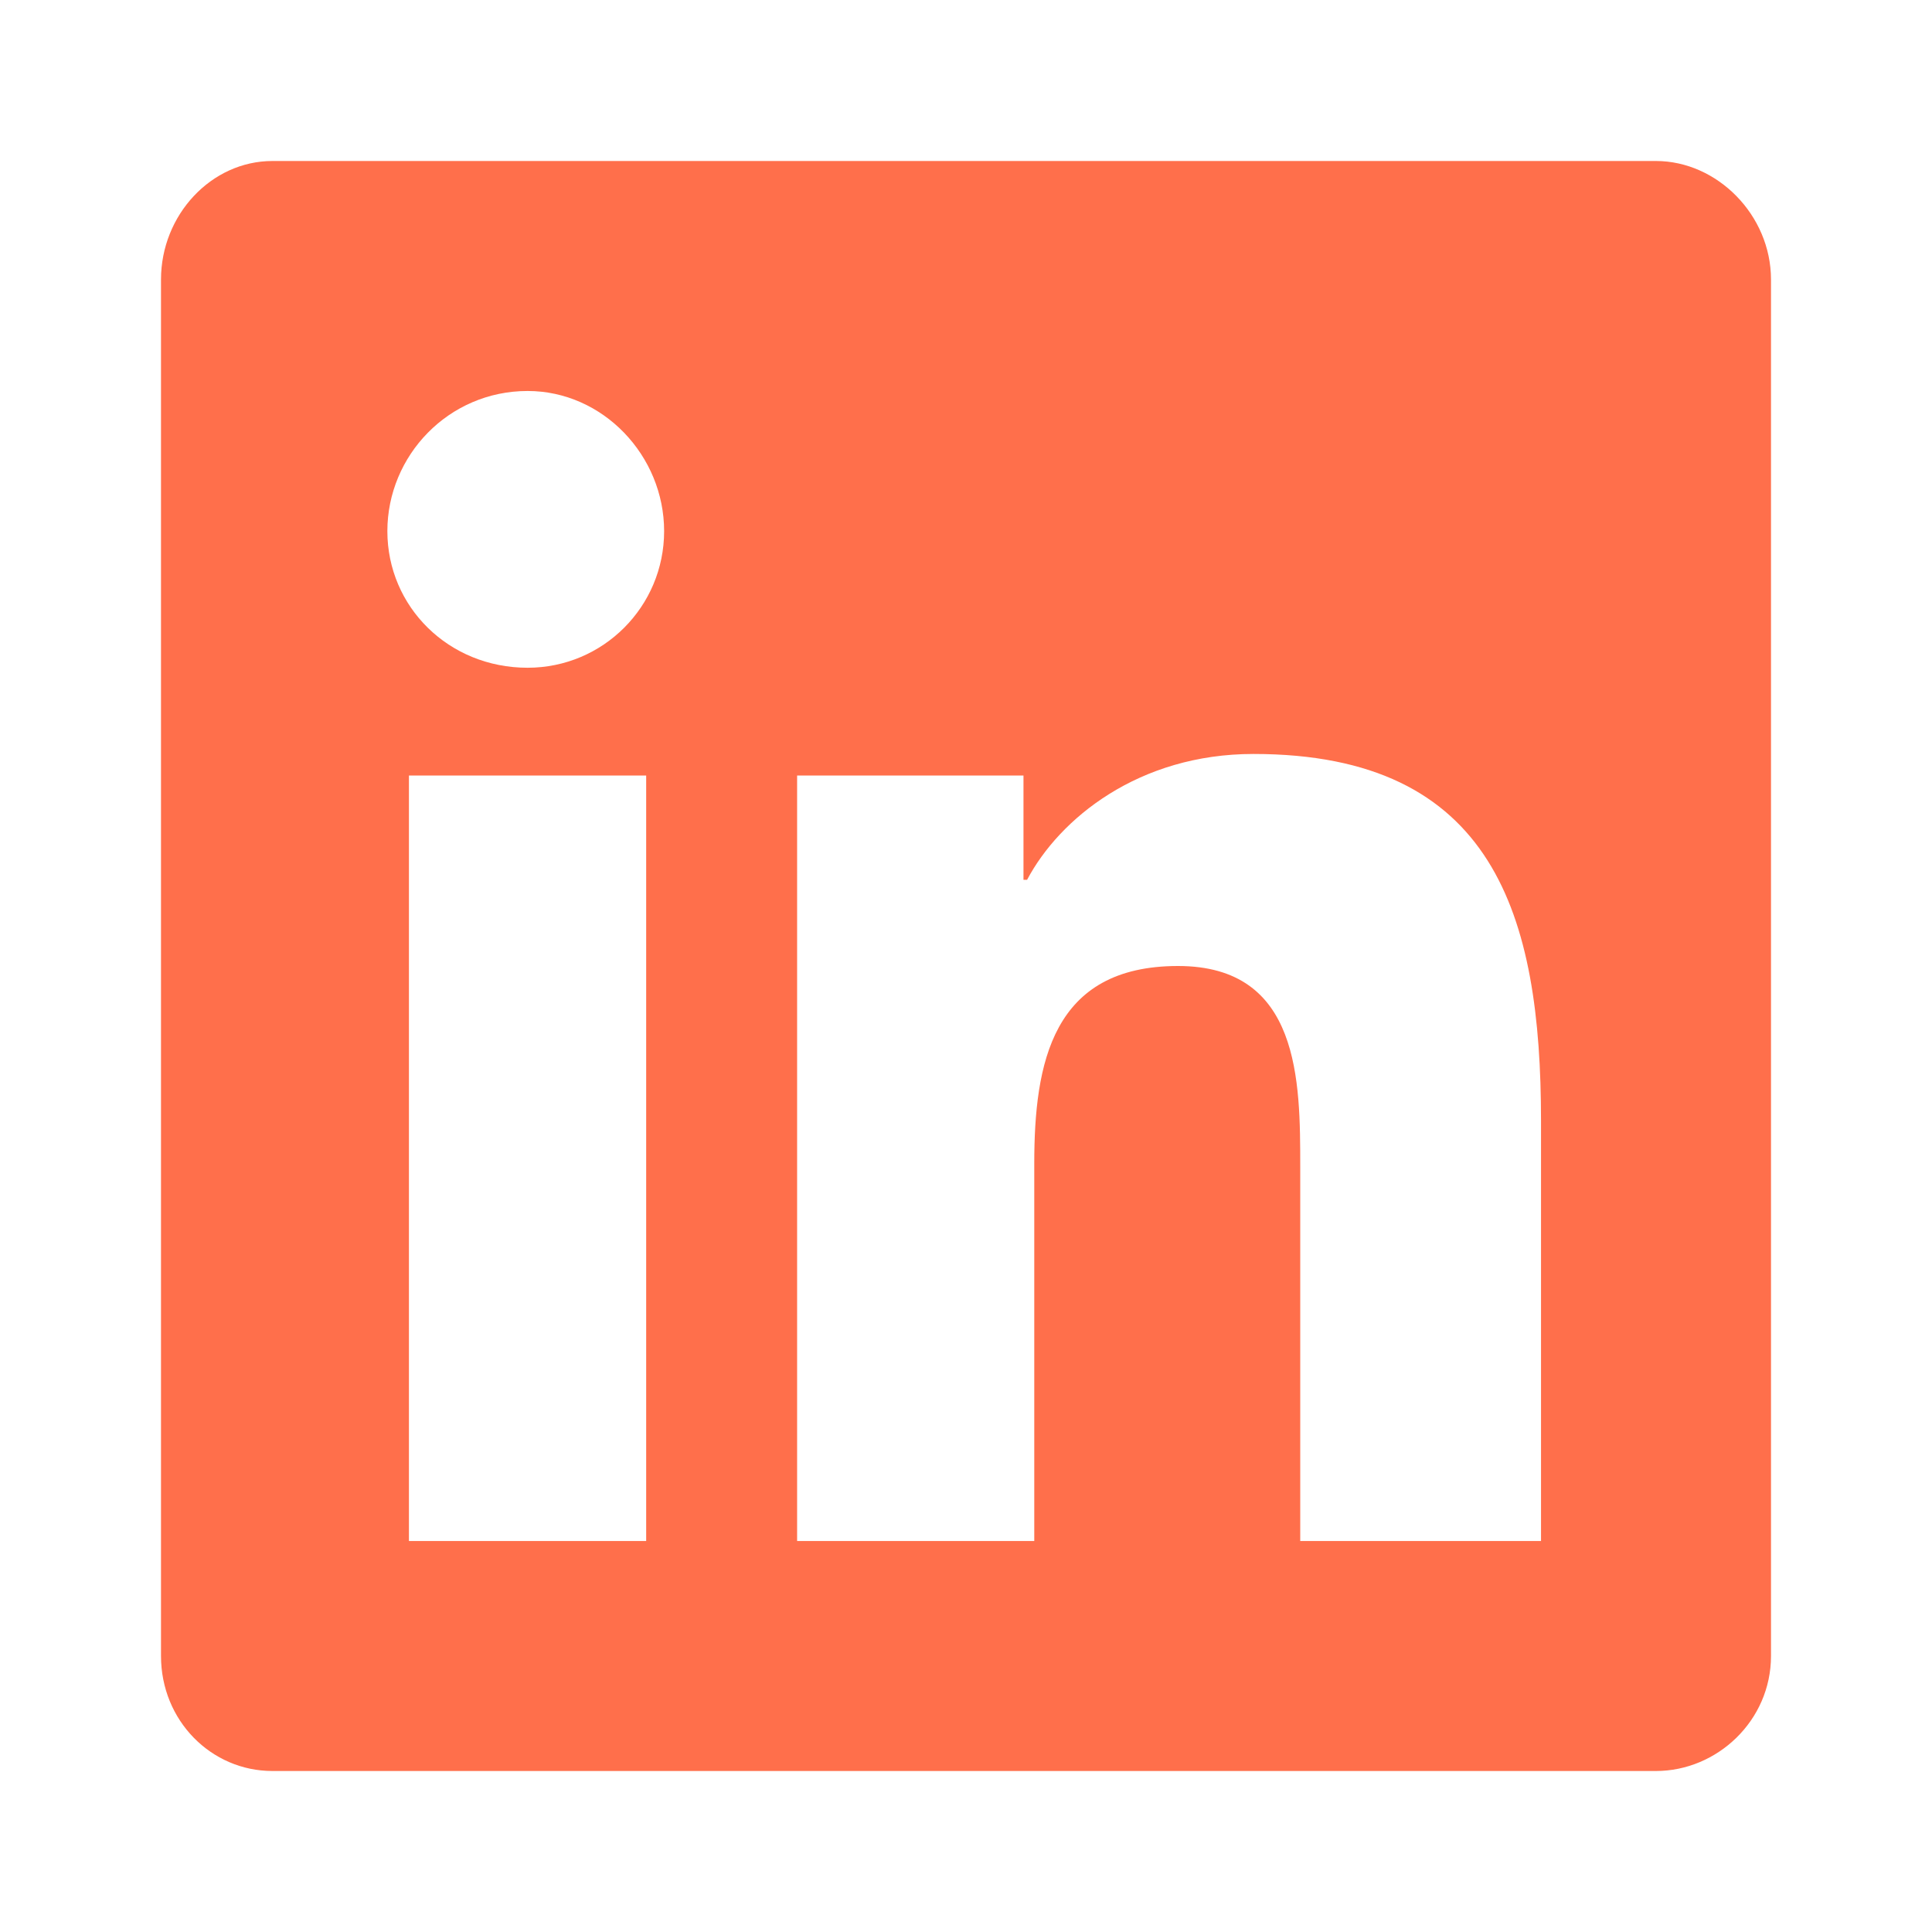 <svg width="24" height="24" viewBox="0 0 24 24" fill="none" xmlns="http://www.w3.org/2000/svg">
<g clip-path="url(#clip0_703_106268)">
<path d="M20.571 2C21.33 2 22 2.67 22 3.473V20.571C22 21.375 21.33 22 20.571 22H3.384C2.625 22 2 21.375 2 20.571V3.473C2 2.67 2.625 2 3.384 2H20.571ZM8.027 19.143V9.634H5.08V19.143H8.027ZM6.554 8.295C7.491 8.295 8.25 7.536 8.25 6.598C8.25 5.661 7.491 4.857 6.554 4.857C5.571 4.857 4.812 5.661 4.812 6.598C4.812 7.536 5.571 8.295 6.554 8.295ZM19.143 19.143V13.92C19.143 11.375 18.562 9.366 15.571 9.366C14.143 9.366 13.161 10.17 12.759 10.929H12.714V9.634H9.902V19.143H12.848V14.455C12.848 13.205 13.071 12 14.634 12C16.152 12 16.152 13.429 16.152 14.5V19.143H19.143Z" fill="#FF6F4B"/>
</g>
<defs>
<clipPath id="clip0_703_106268">
<rect width="20" height="20" fill="white" transform="translate(2 2)"/>
</clipPath>
</defs>
</svg>

